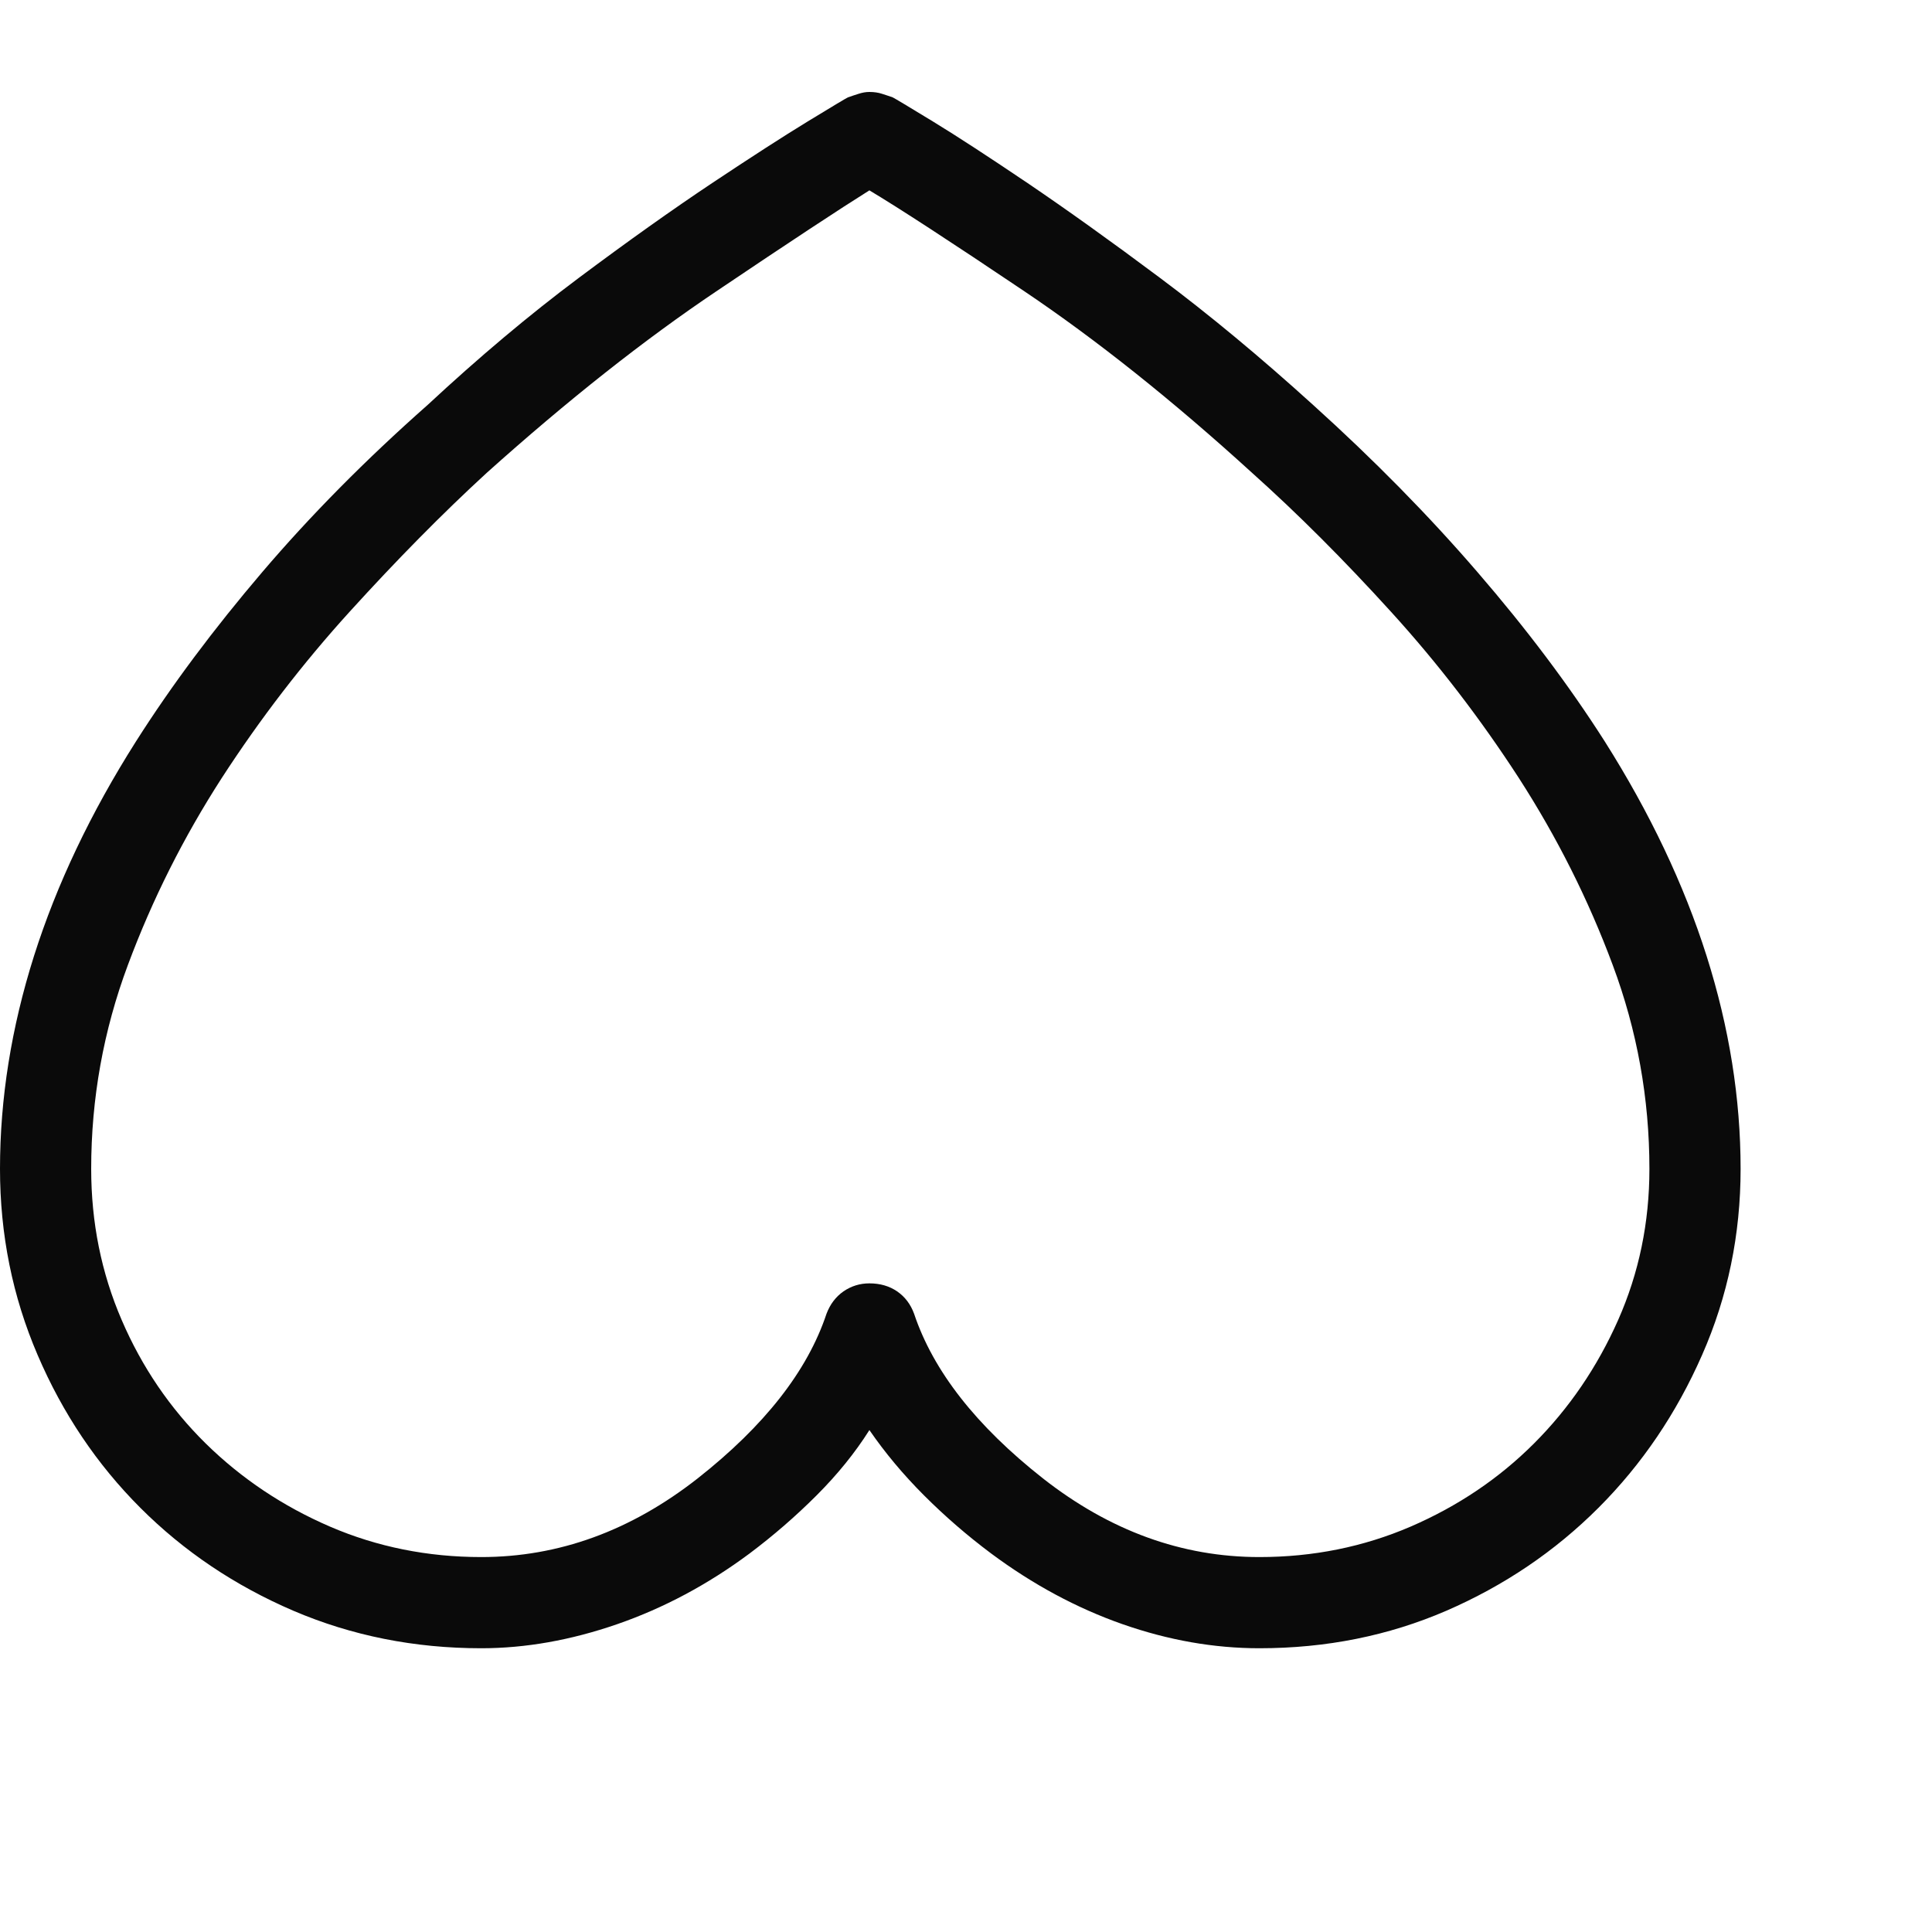 <?xml version="1.0" encoding="utf-8"?>
<svg xmlns="http://www.w3.org/2000/svg" fill="none" height="100%" overflow="visible" preserveAspectRatio="none" style="display: block;" viewBox="0 0 15 15" width="100%">
<g id="Icon">
<path d="M6.75 0.714C6.722 0.714 6.695 0.719 6.667 0.728C6.639 0.737 6.611 0.746 6.583 0.756C6.565 0.765 6.461 0.827 6.271 0.943C6.081 1.059 5.833 1.219 5.528 1.422C5.222 1.626 4.877 1.871 4.493 2.158C4.109 2.445 3.718 2.774 3.32 3.144C2.838 3.57 2.41 4.003 2.035 4.443C1.66 4.883 1.333 5.32 1.056 5.756C0.704 6.311 0.44 6.867 0.264 7.422C0.088 7.978 0 8.529 0 9.075C0 9.584 0.097 10.066 0.292 10.52C0.486 10.973 0.752 11.369 1.09 11.707C1.428 12.045 1.824 12.311 2.278 12.506C2.732 12.7 3.218 12.797 3.736 12.797C4.079 12.797 4.431 12.735 4.792 12.61C5.153 12.485 5.496 12.302 5.82 12.061C6.005 11.922 6.178 11.772 6.34 11.61C6.502 11.448 6.639 11.279 6.75 11.103C6.871 11.279 7.012 11.448 7.174 11.61C7.336 11.772 7.509 11.922 7.695 12.061C8.019 12.302 8.359 12.485 8.715 12.61C9.072 12.735 9.426 12.797 9.778 12.797C10.296 12.797 10.78 12.7 11.229 12.506C11.678 12.311 12.072 12.045 12.41 11.707C12.748 11.369 13.016 10.973 13.215 10.52C13.415 10.066 13.514 9.584 13.514 9.075C13.514 8.529 13.426 7.978 13.25 7.422C13.074 6.867 12.81 6.311 12.459 5.756C12.181 5.32 11.852 4.883 11.472 4.443C11.093 4.003 10.667 3.57 10.195 3.144C9.787 2.774 9.391 2.445 9.007 2.158C8.623 1.871 8.28 1.626 7.979 1.422C7.678 1.219 7.433 1.059 7.243 0.943C7.053 0.827 6.949 0.765 6.931 0.756C6.903 0.746 6.875 0.737 6.847 0.728C6.82 0.719 6.787 0.714 6.75 0.714ZM3.736 12.089C3.32 12.089 2.928 12.01 2.563 11.853C2.197 11.695 1.875 11.48 1.597 11.207C1.32 10.934 1.102 10.614 0.945 10.249C0.787 9.883 0.708 9.492 0.708 9.075C0.708 8.529 0.803 8.001 0.993 7.492C1.183 6.982 1.426 6.499 1.722 6.04C2.019 5.582 2.35 5.151 2.715 4.749C3.081 4.346 3.435 3.987 3.778 3.672C4.408 3.107 5.005 2.635 5.57 2.256C6.134 1.876 6.528 1.617 6.75 1.478C6.982 1.617 7.38 1.876 7.945 2.256C8.509 2.635 9.102 3.107 9.722 3.672C10.074 3.987 10.433 4.346 10.799 4.749C11.165 5.151 11.495 5.582 11.792 6.04C12.088 6.499 12.331 6.982 12.521 7.492C12.711 8.001 12.806 8.529 12.806 9.075C12.806 9.492 12.725 9.883 12.563 10.249C12.401 10.614 12.183 10.934 11.91 11.207C11.637 11.48 11.317 11.695 10.951 11.853C10.586 12.01 10.195 12.089 9.778 12.089C9.176 12.089 8.616 11.885 8.097 11.478C7.579 11.07 7.246 10.645 7.097 10.2C7.07 10.126 7.026 10.068 6.965 10.026C6.905 9.985 6.833 9.964 6.75 9.964C6.676 9.964 6.609 9.985 6.549 10.026C6.489 10.068 6.445 10.126 6.417 10.2C6.269 10.645 5.935 11.07 5.417 11.478C4.898 11.885 4.338 12.089 3.736 12.089Z" fill="#0A0A0A" id="Vector"/>
</g>
</svg>